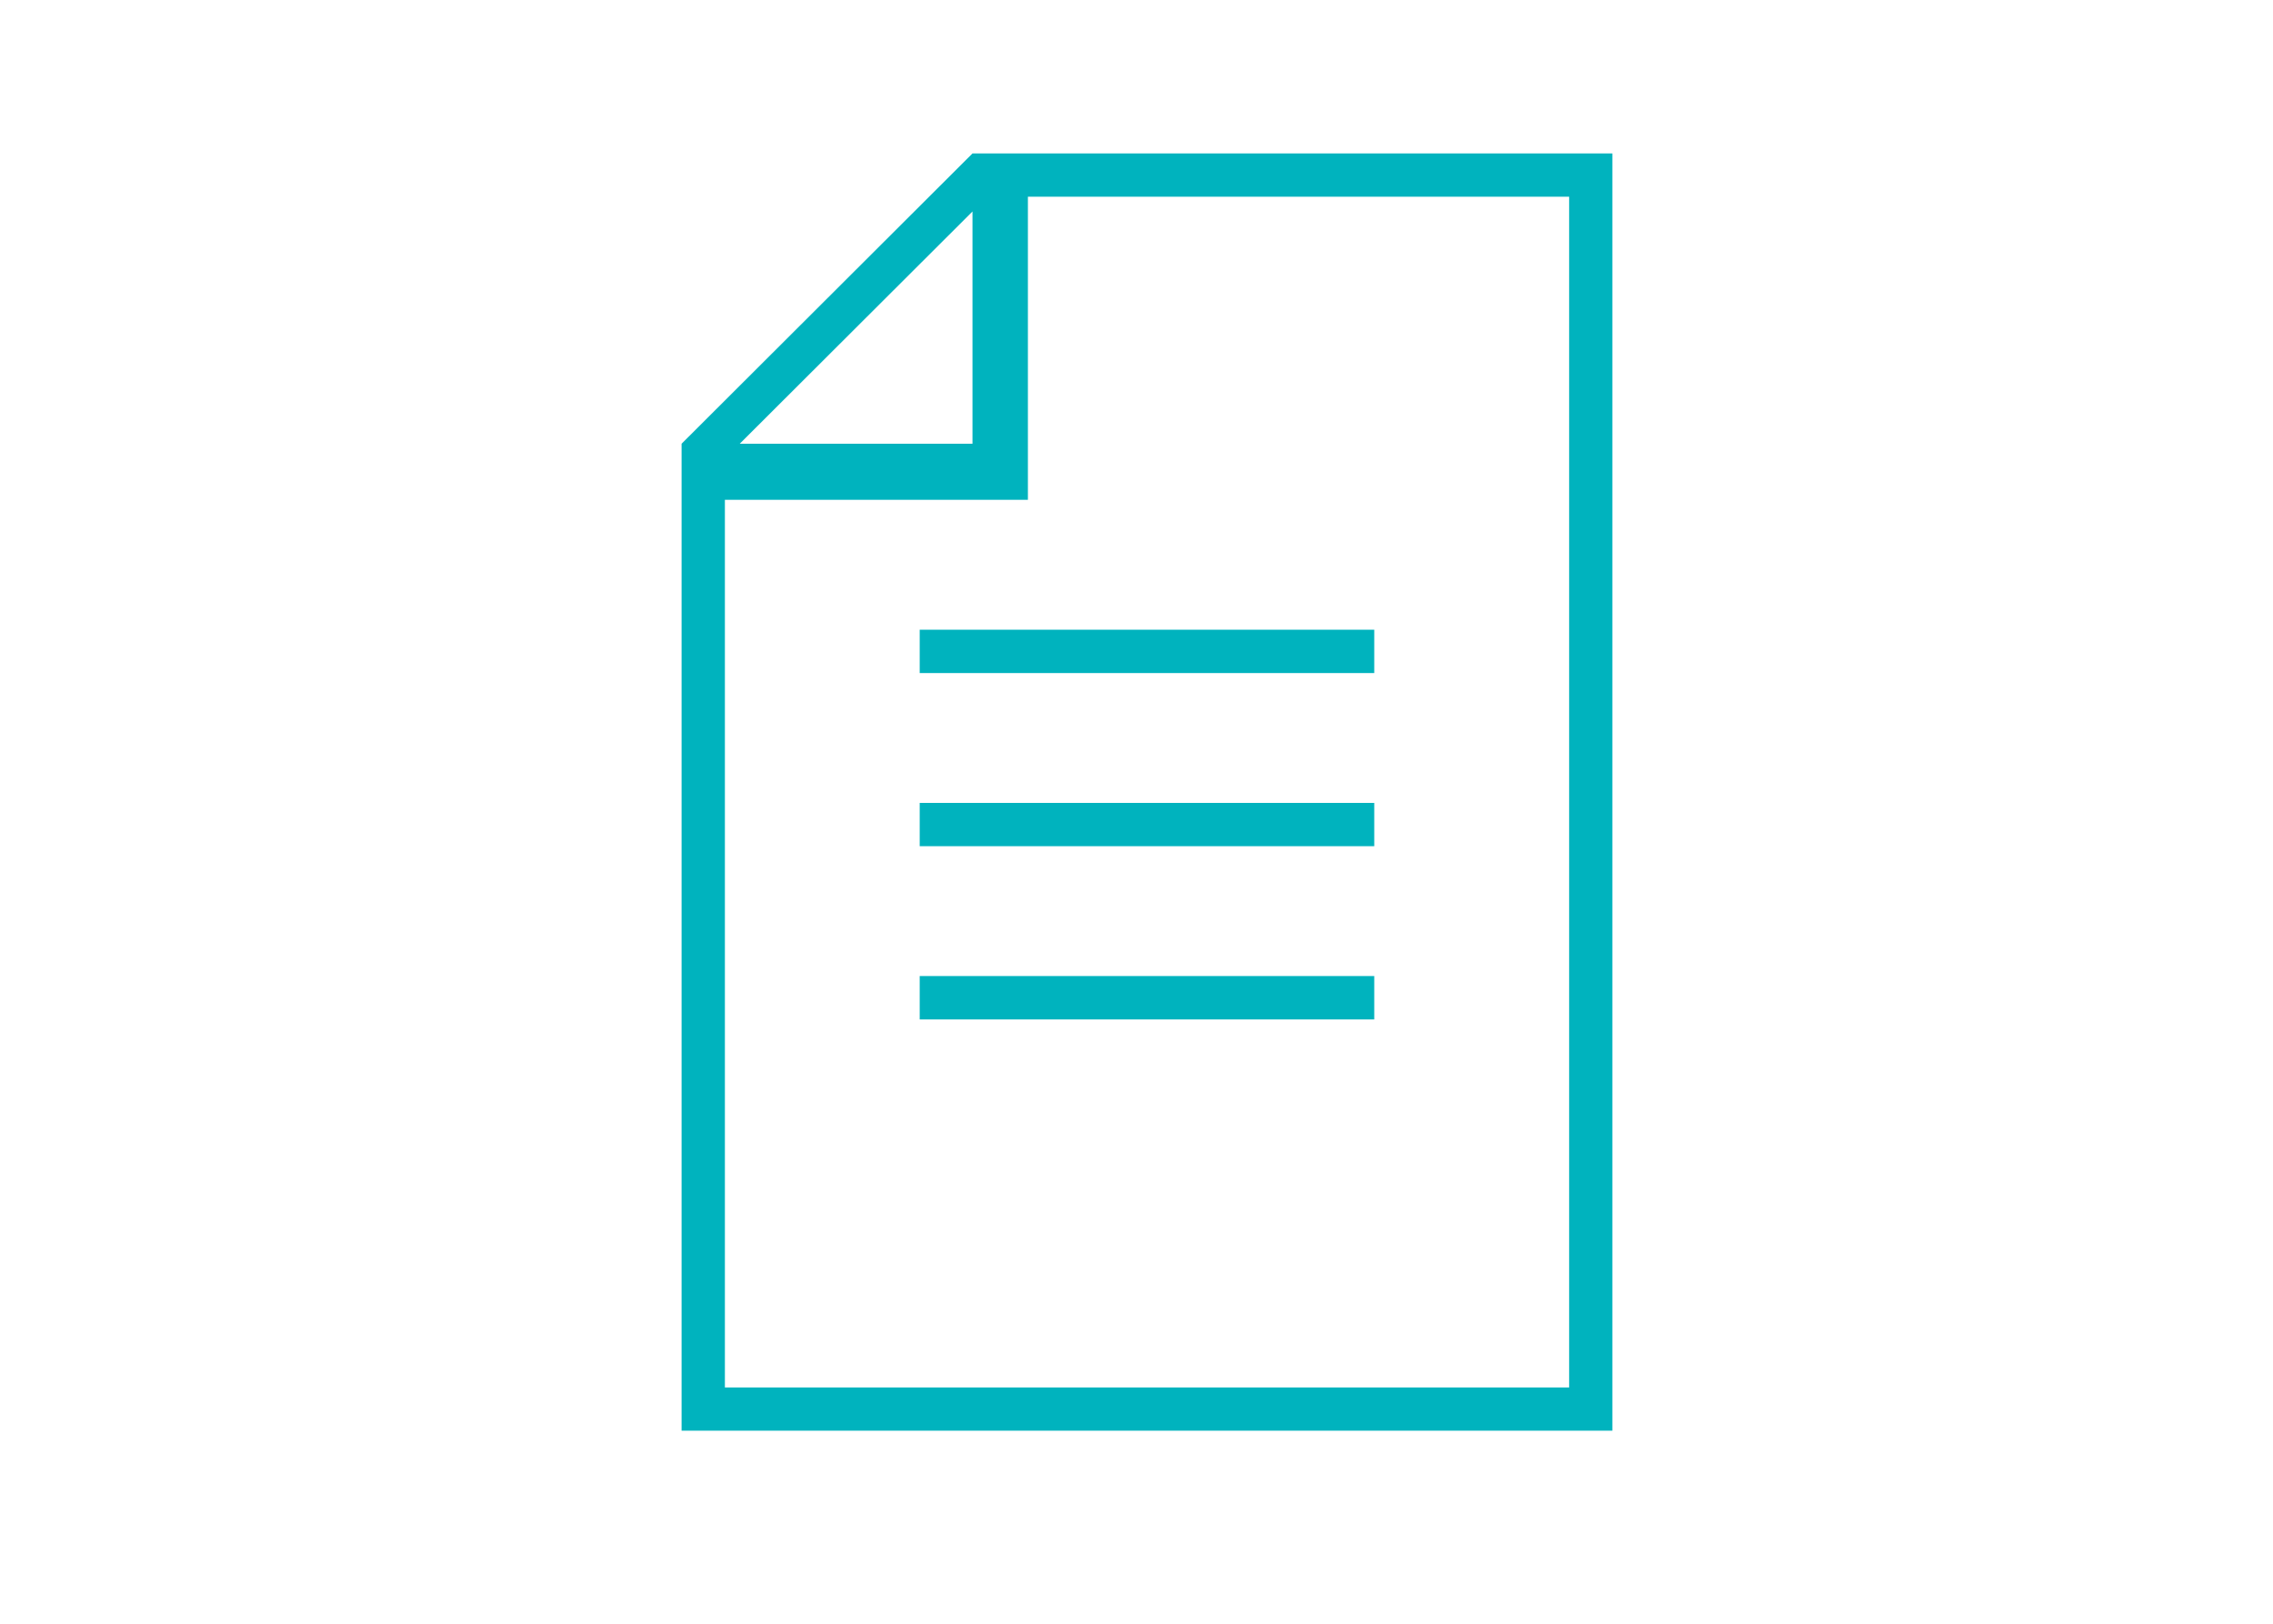 <?xml version="1.0" encoding="utf-8"?>
<!-- Generator: Adobe Illustrator 16.0.0, SVG Export Plug-In . SVG Version: 6.00 Build 0)  -->
<!DOCTYPE svg PUBLIC "-//W3C//DTD SVG 1.1//EN" "http://www.w3.org/Graphics/SVG/1.1/DTD/svg11.dtd">
<svg version="1.1" id="IT_Resellers" xmlns="http://www.w3.org/2000/svg" xmlns:xlink="http://www.w3.org/1999/xlink" x="0px"
	 y="0px" width="79.37px" height="56.69px" viewBox="0 0 79.37 56.69" enable-background="new 0 0 79.37 56.69"
	 xml:space="preserve">
<g id="Office_Products">
	<g>
		<path fill-rule="evenodd" clip-rule="evenodd" fill="#00B3BE" d="M33.958,5.357L23.8,15.493v34.46h32.502V5.357H33.958z
			 M33.958,7.384v8.109h-8.127L33.958,7.384z M54.792,48.443h-29.48V17.451h10.581V6.868h18.899V48.443z M32.115,23.499h15.872
			v-1.512H32.115V23.499z M32.115,29.545h15.872v-1.511H32.115V29.545z M32.115,35.594h15.872v-1.516H32.115V35.594z"/>
	</g>
</g>
</svg>
